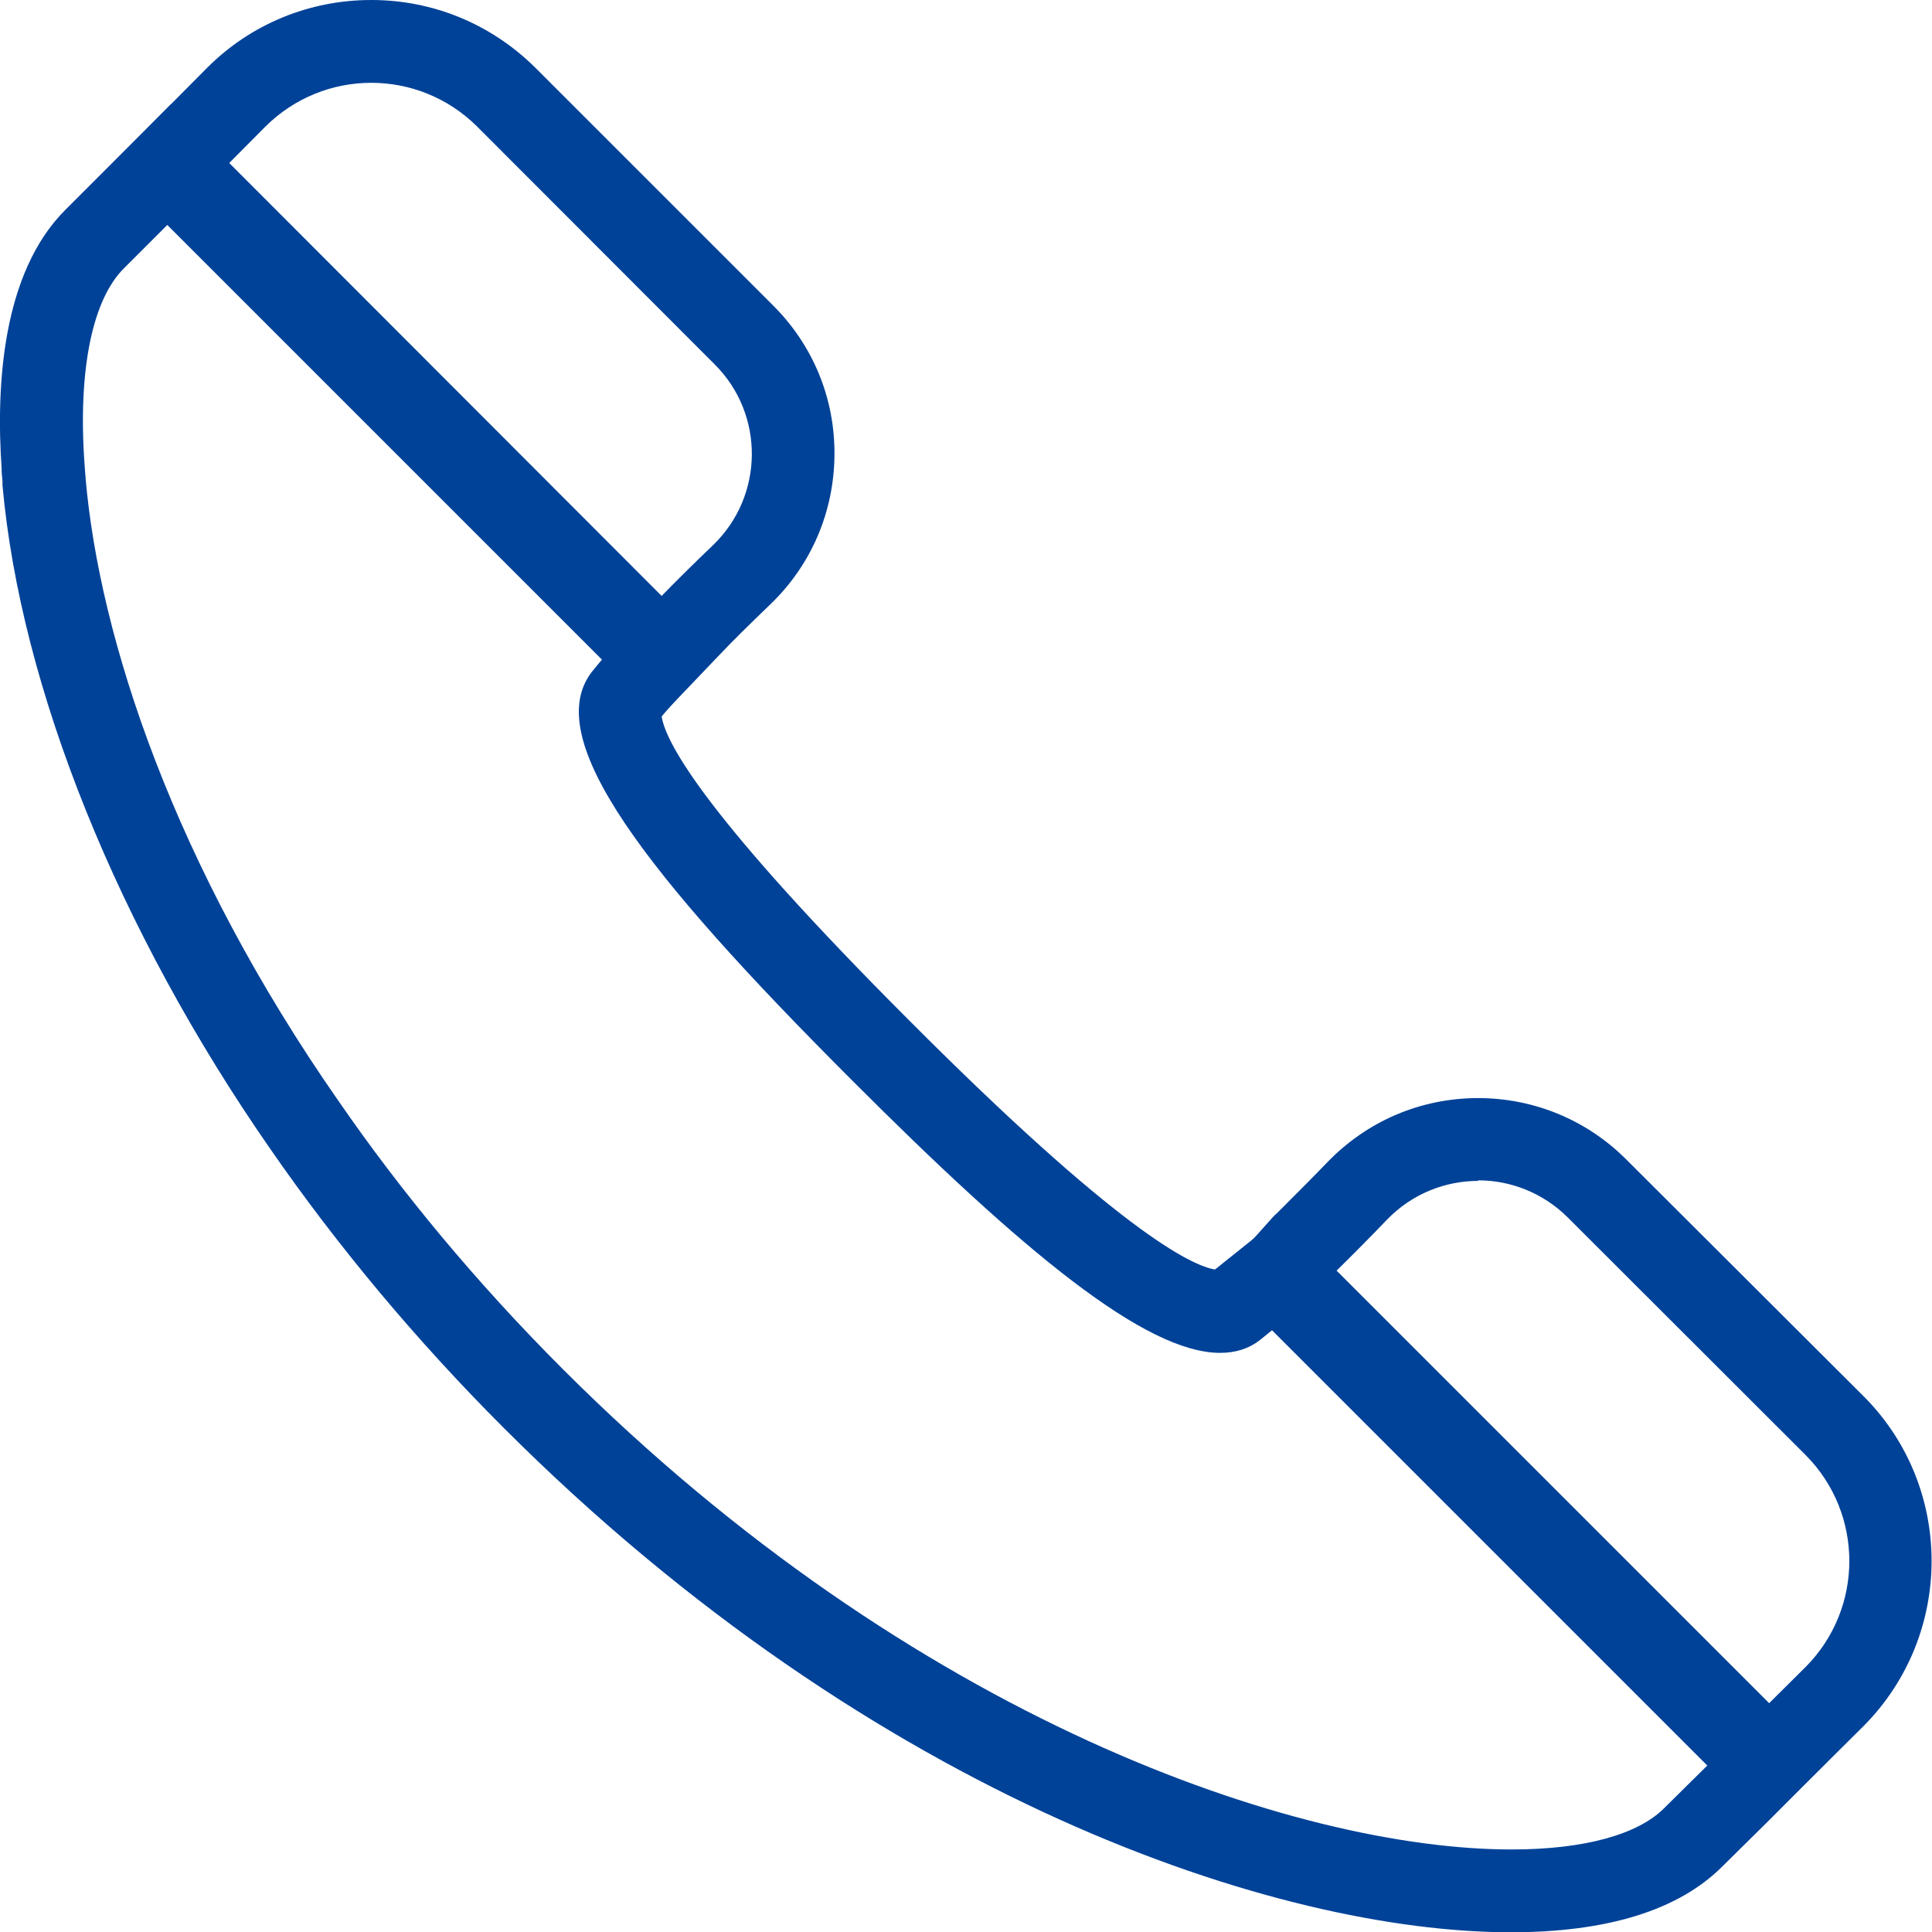 <?xml version="1.0" encoding="UTF-8"?><svg id="b" xmlns="http://www.w3.org/2000/svg" width="69.99" height="70" viewBox="0 0 69.99 70"><g id="c"><g><path d="m13.45,3c1.39,0,2.77.53,3.83,1.58l8.61,8.62c1.82,1.81,1.79,4.77-.06,6.55-.66.63-1.35,1.31-1.98,1.96L8.18,6.03l1.44-1.45c1.06-1.05,2.44-1.58,3.83-1.58m0-3c-2.24,0-4.36.87-5.94,2.45l-1.46,1.47-2.1,2.12,2.11,2.11,15.67,15.67,2.17,2.17,2.12-2.22c.5-.53,1.12-1.14,1.88-1.87,1.49-1.43,2.31-3.35,2.33-5.41.02-2.06-.78-3.99-2.23-5.43L19.4,2.46c-1.6-1.59-3.71-2.46-5.95-2.46h0Z" fill="#004298"/><path d="m6.18,8.02l15.74,15.74c-.18.21-.34.41-.48.58-1.86,2.41,1.9,7.27,9.42,14.79,6.23,6.24,10.64,9.88,13.34,9.88.56,0,1.04-.15,1.45-.47.17-.14.37-.3.58-.47l15.75,15.75h-.01s0,.02,0,.02l-1.69,1.67c-.95.95-2.89,1.49-5.52,1.49-7.78,0-21.66-4.69-34.36-17.39-3.2-3.2-5.89-6.47-8.12-9.7C6.28,31.31,3.6,23.1,3.1,17.32c0-.04,0-.09-.01-.13-.01-.14-.02-.27-.03-.41-.24-3.42.3-5.94,1.43-7.06l1.69-1.69m0-4.24l-2.12,2.12-1.69,1.69C.08,9.88-.15,13.97.06,16.99v.11c.01.11.02.22.03.34v.14c.66,7.35,4.19,16.11,9.7,24.04,2.45,3.54,5.3,6.95,8.46,10.11,13.48,13.48,28.08,18.27,36.48,18.27,3.5,0,6.07-.8,7.65-2.37l1.64-1.62h0s.06-.06.06-.06l2.11-2.12-2.1-2.13-15.75-15.75-1.9-1.9-2.1,1.68-.16.13c-.06.05-.11.09-.17.13-.88-.15-3.52-1.45-11.04-8.99-7.34-7.34-8.84-10.05-9-11.04.06-.08.13-.16.2-.24l1.82-2.11-1.97-1.97L8.3,5.9l-2.12-2.12h0Z" fill="#004298"/><path d="m53.55,42.76c1.17,0,2.35.45,3.25,1.35l8.62,8.61c2.1,2.12,2.1,5.54,0,7.66l-1.45,1.44-15.67-15.67s0,0,.01-.01c0,0,0,0,0,0,.64-.63,1.31-1.3,1.94-1.96.9-.93,2.1-1.4,3.3-1.4m0-3c-2.08,0-4.02.83-5.46,2.32-.53.55-1.15,1.17-1.83,1.85l-.08.07-.12.13-1.9,2.12,2.01,2.01,15.67,15.67,2.11,2.11,2.12-2.1,1.45-1.44c3.27-3.3,3.27-8.63.02-11.91l-8.63-8.61c-1.43-1.43-3.34-2.22-5.37-2.22h0Z" fill="#004298"/></g></g></svg>